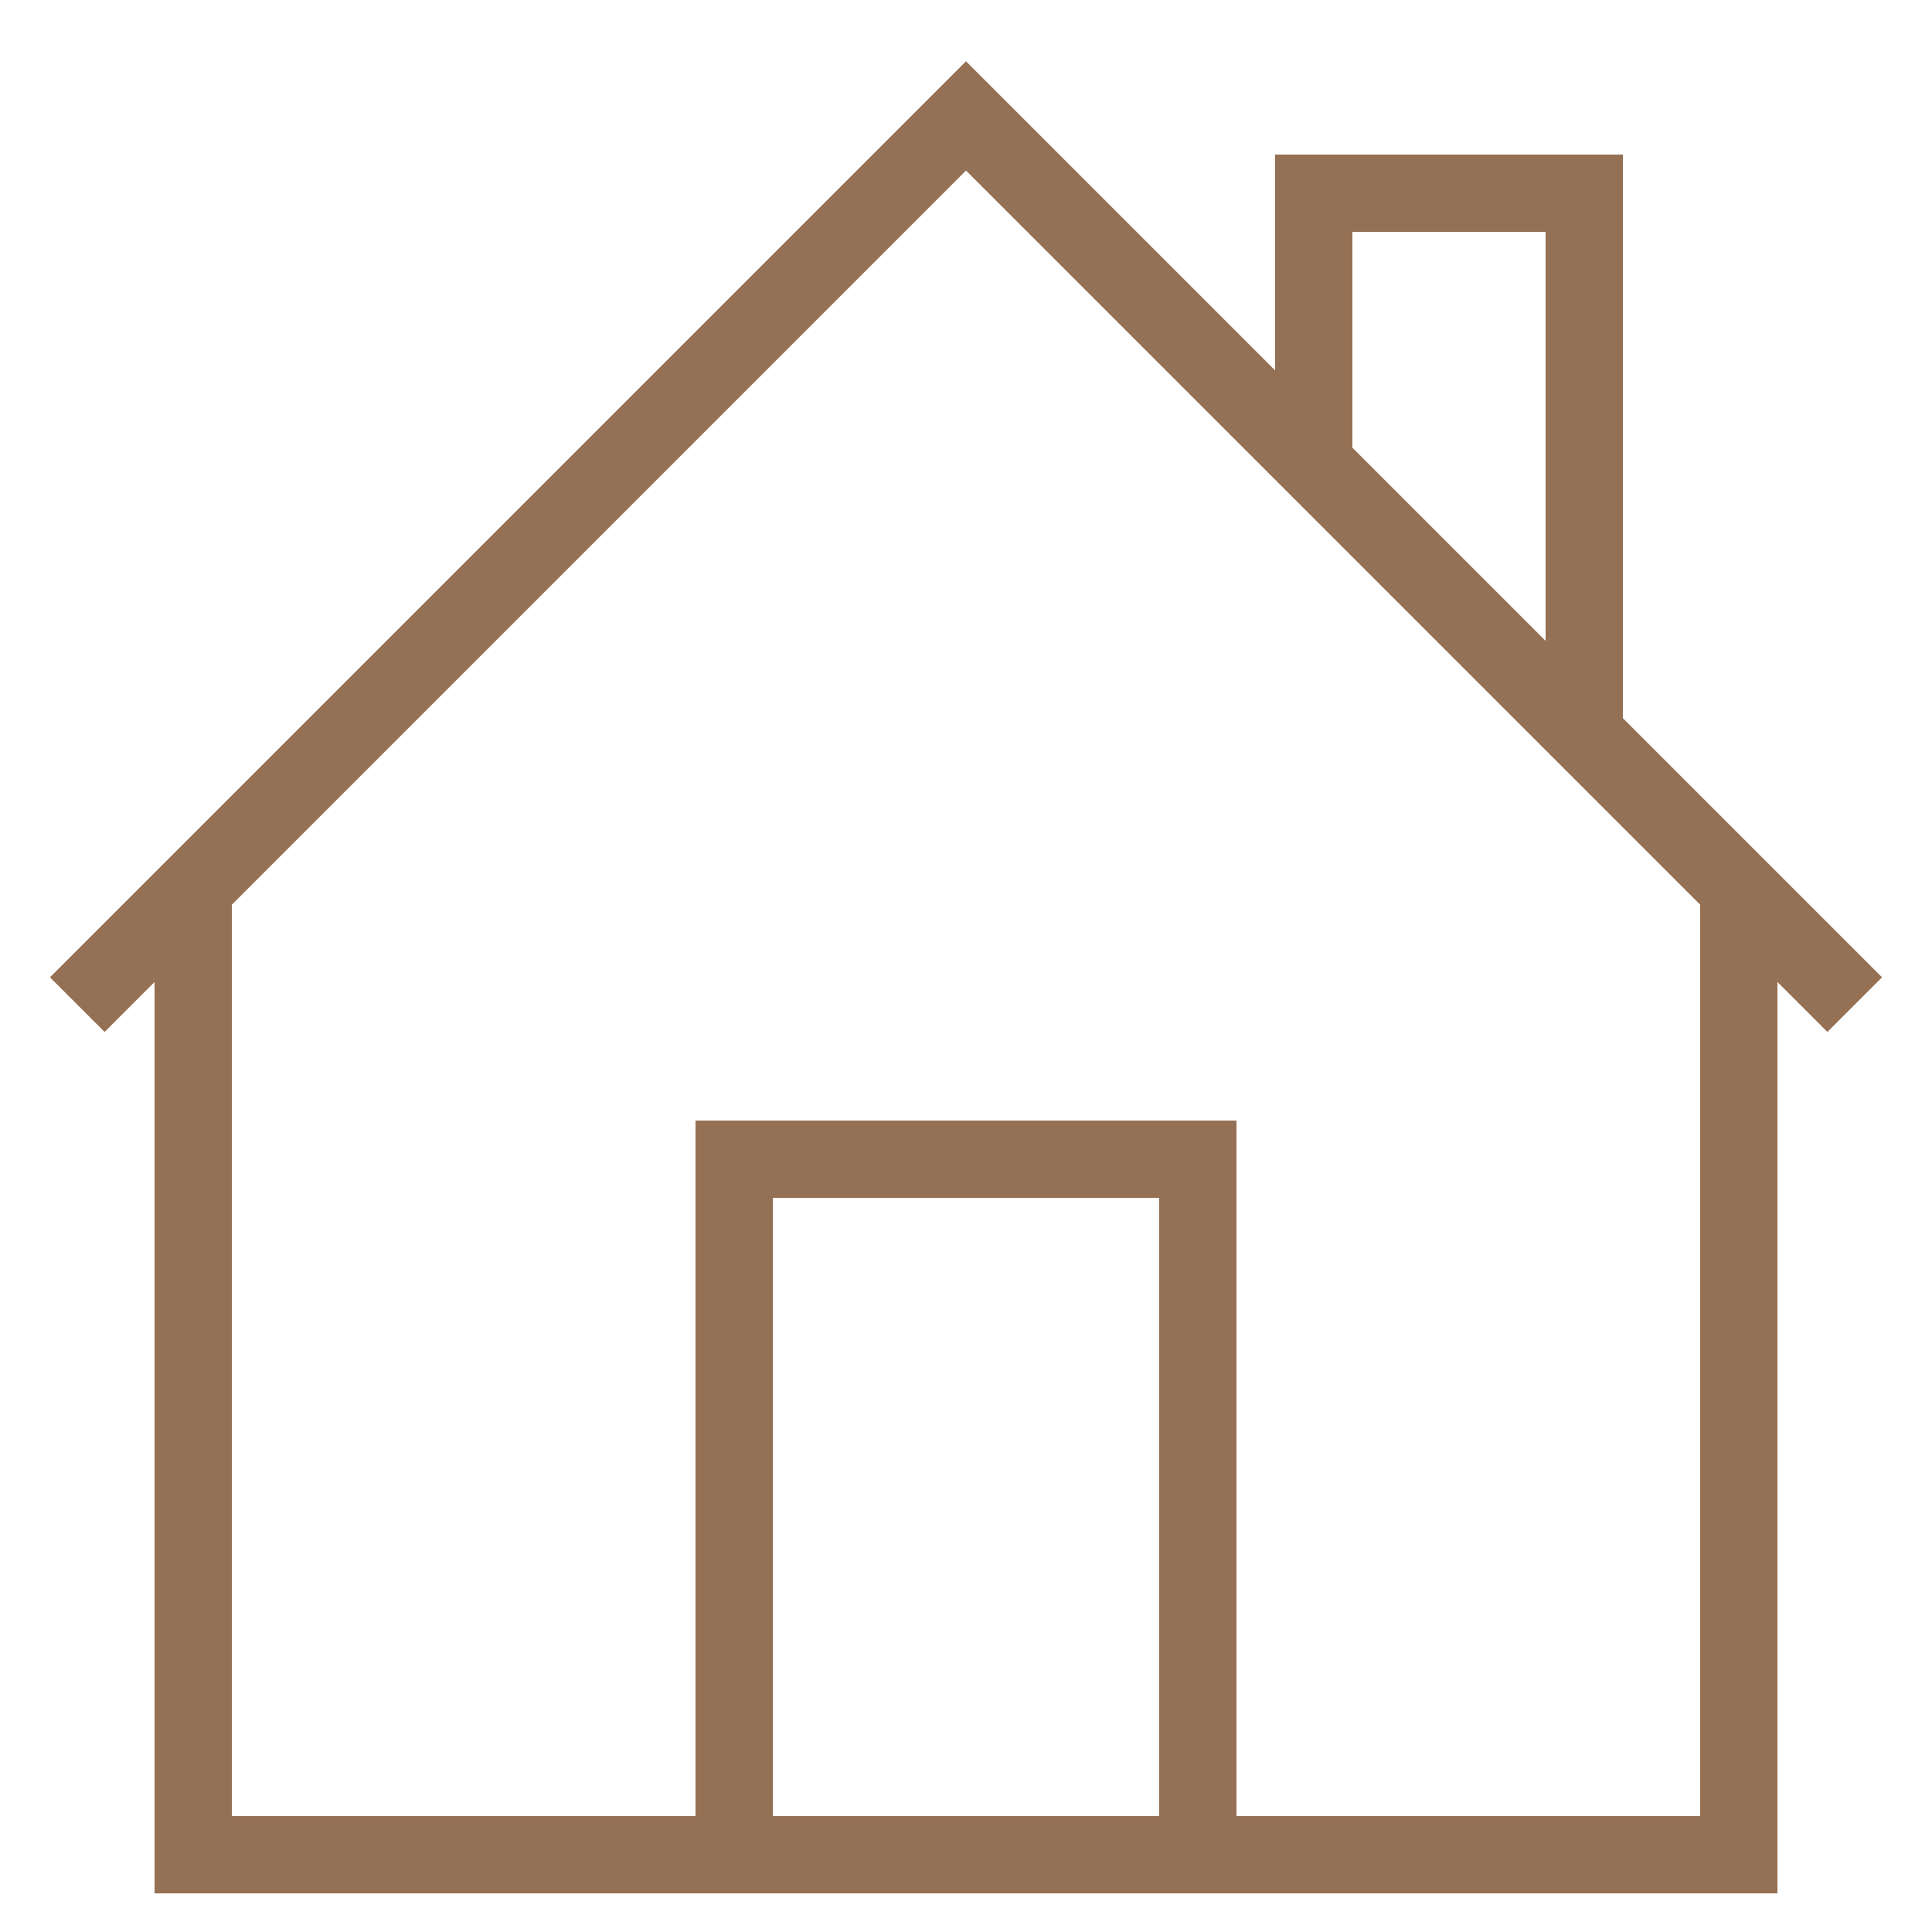 <svg viewBox="0 0 50 50" xml:space="preserve" xmlns="http://www.w3.org/2000/svg" enable-background="new 0 0 50 50"><path d="M33 4v5.586l-8-8L1.293 25.293l1.414 1.414L4 25.414V49h42V25.414l1.293 1.293 1.414-1.414L42 18.586V4h-9zm2 2h5v10.586l-5-5V6zM20 47V31h10v16H20zm24 0H32V29H18v18H6V23.414l19-19 19 19V47z" fill="#947054" class="fill-000000"></path></svg>